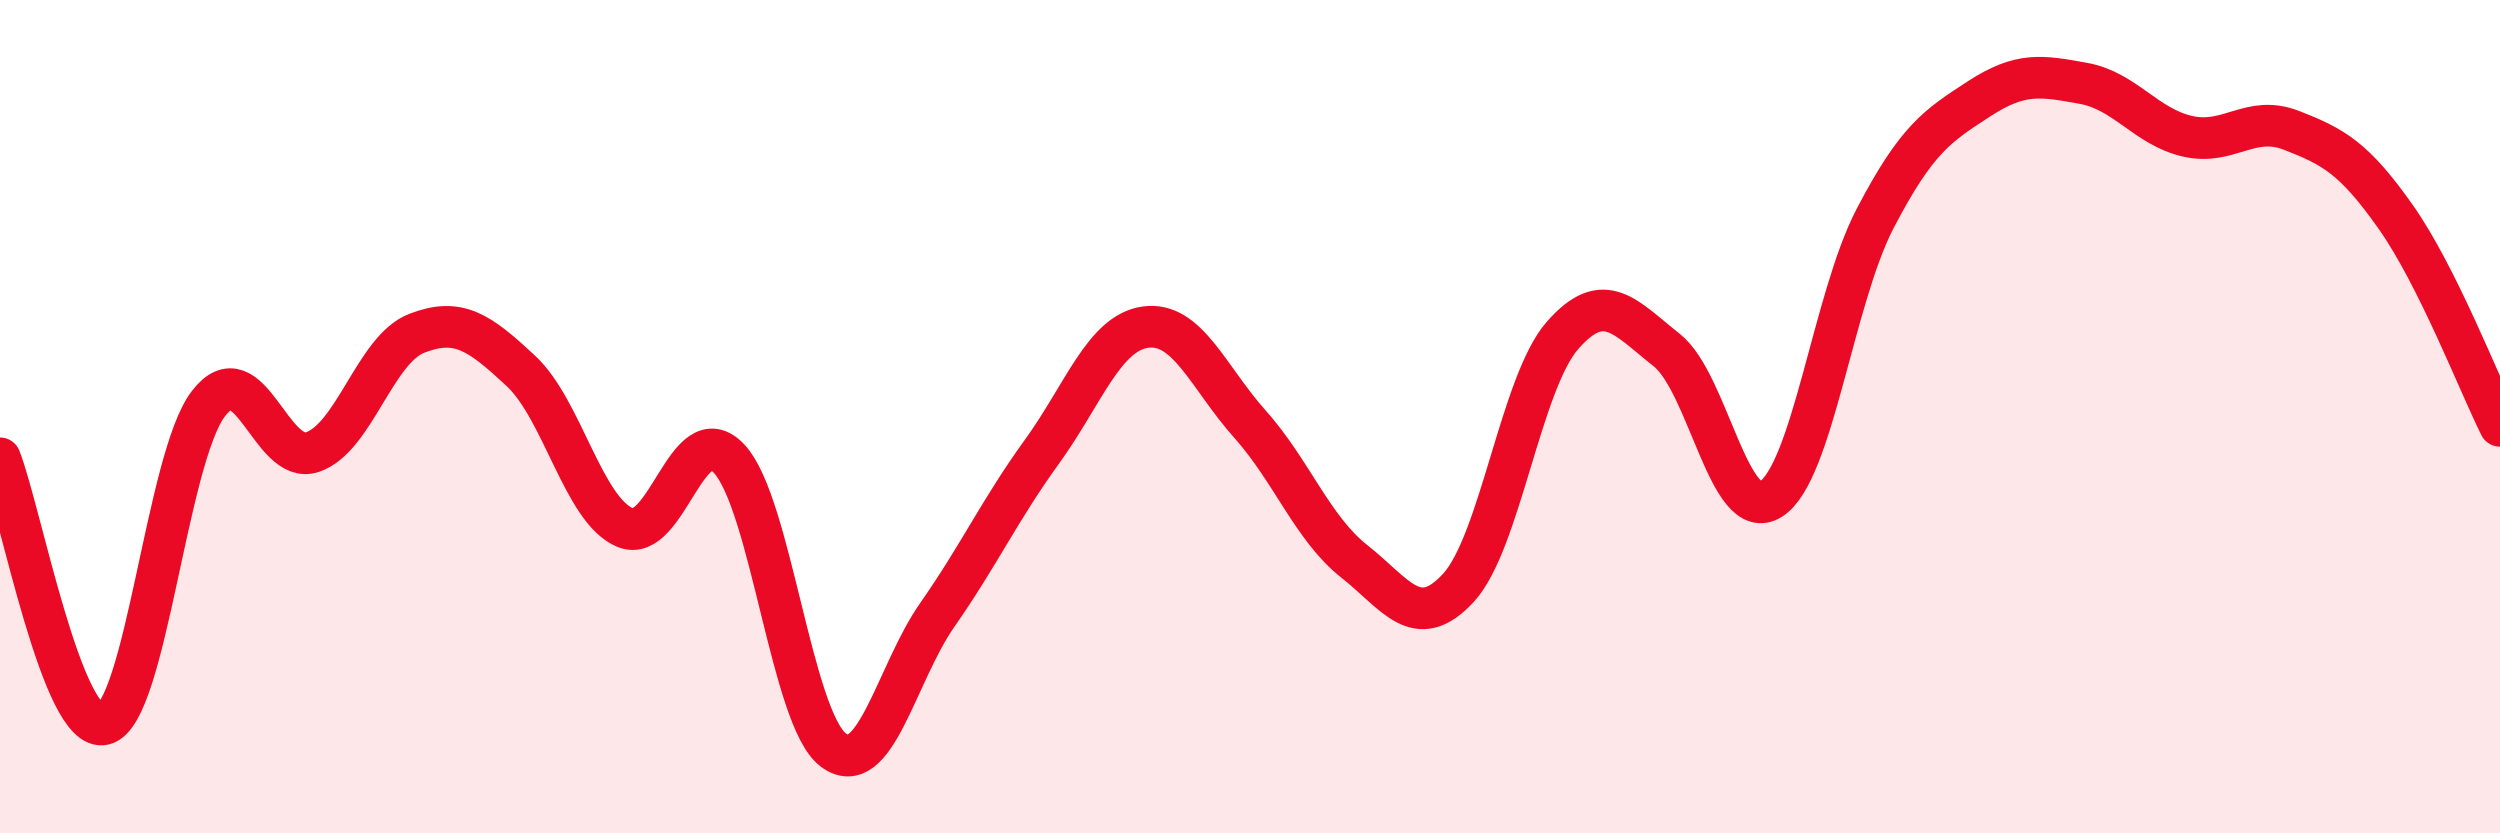 
    <svg width="60" height="20" viewBox="0 0 60 20" xmlns="http://www.w3.org/2000/svg">
      <path
        d="M 0,11 C 0.5,12.28 1.5,17.64 2.5,17.38 C 3.5,17.12 4,11 5,9.69 C 6,8.38 6.5,11.19 7.5,10.85 C 8.5,10.51 9,8.39 10,8 C 11,7.61 11.5,7.97 12.5,8.9 C 13.5,9.83 14,12.24 15,12.66 C 16,13.08 16.5,9.94 17.5,11.01 C 18.5,12.08 19,17.25 20,18 C 21,18.75 21.5,16.18 22.5,14.75 C 23.5,13.32 24,12.23 25,10.85 C 26,9.47 26.5,7.98 27.5,7.85 C 28.5,7.72 29,9.06 30,10.18 C 31,11.3 31.5,12.68 32.5,13.47 C 33.5,14.26 34,15.19 35,14.11 C 36,13.03 36.5,9.19 37.5,8.05 C 38.5,6.91 39,7.61 40,8.4 C 41,9.19 41.5,12.61 42.5,11.98 C 43.5,11.35 44,7.17 45,5.25 C 46,3.33 46.5,3.02 47.5,2.37 C 48.5,1.72 49,1.82 50,2 C 51,2.18 51.5,3.04 52.5,3.27 C 53.5,3.5 54,2.74 55,3.13 C 56,3.52 56.5,3.79 57.5,5.21 C 58.5,6.63 59.5,9.22 60,10.22L60 20L0 20Z"
        fill="#EB0A25"
        opacity="0.1"
        stroke-linecap="round"
        stroke-linejoin="round"
      />
      <path
        d="M 0,11 C 0.5,12.28 1.5,17.64 2.5,17.38 C 3.5,17.12 4,11 5,9.69 C 6,8.38 6.5,11.19 7.5,10.85 C 8.5,10.51 9,8.39 10,8 C 11,7.61 11.5,7.97 12.5,8.9 C 13.5,9.83 14,12.24 15,12.66 C 16,13.08 16.5,9.94 17.5,11.01 C 18.5,12.08 19,17.25 20,18 C 21,18.75 21.5,16.18 22.5,14.75 C 23.5,13.32 24,12.23 25,10.85 C 26,9.47 26.5,7.98 27.5,7.85 C 28.5,7.72 29,9.06 30,10.18 C 31,11.3 31.5,12.68 32.5,13.47 C 33.5,14.26 34,15.19 35,14.11 C 36,13.03 36.5,9.19 37.5,8.05 C 38.5,6.91 39,7.61 40,8.4 C 41,9.19 41.5,12.61 42.5,11.98 C 43.5,11.35 44,7.17 45,5.25 C 46,3.33 46.5,3.02 47.5,2.37 C 48.5,1.72 49,1.82 50,2 C 51,2.18 51.5,3.04 52.5,3.27 C 53.5,3.5 54,2.74 55,3.13 C 56,3.52 56.5,3.79 57.5,5.21 C 58.5,6.63 59.5,9.22 60,10.22"
        stroke="#EB0A25"
        stroke-width="1"
        fill="none"
        stroke-linecap="round"
        stroke-linejoin="round"
      />
    </svg>
  